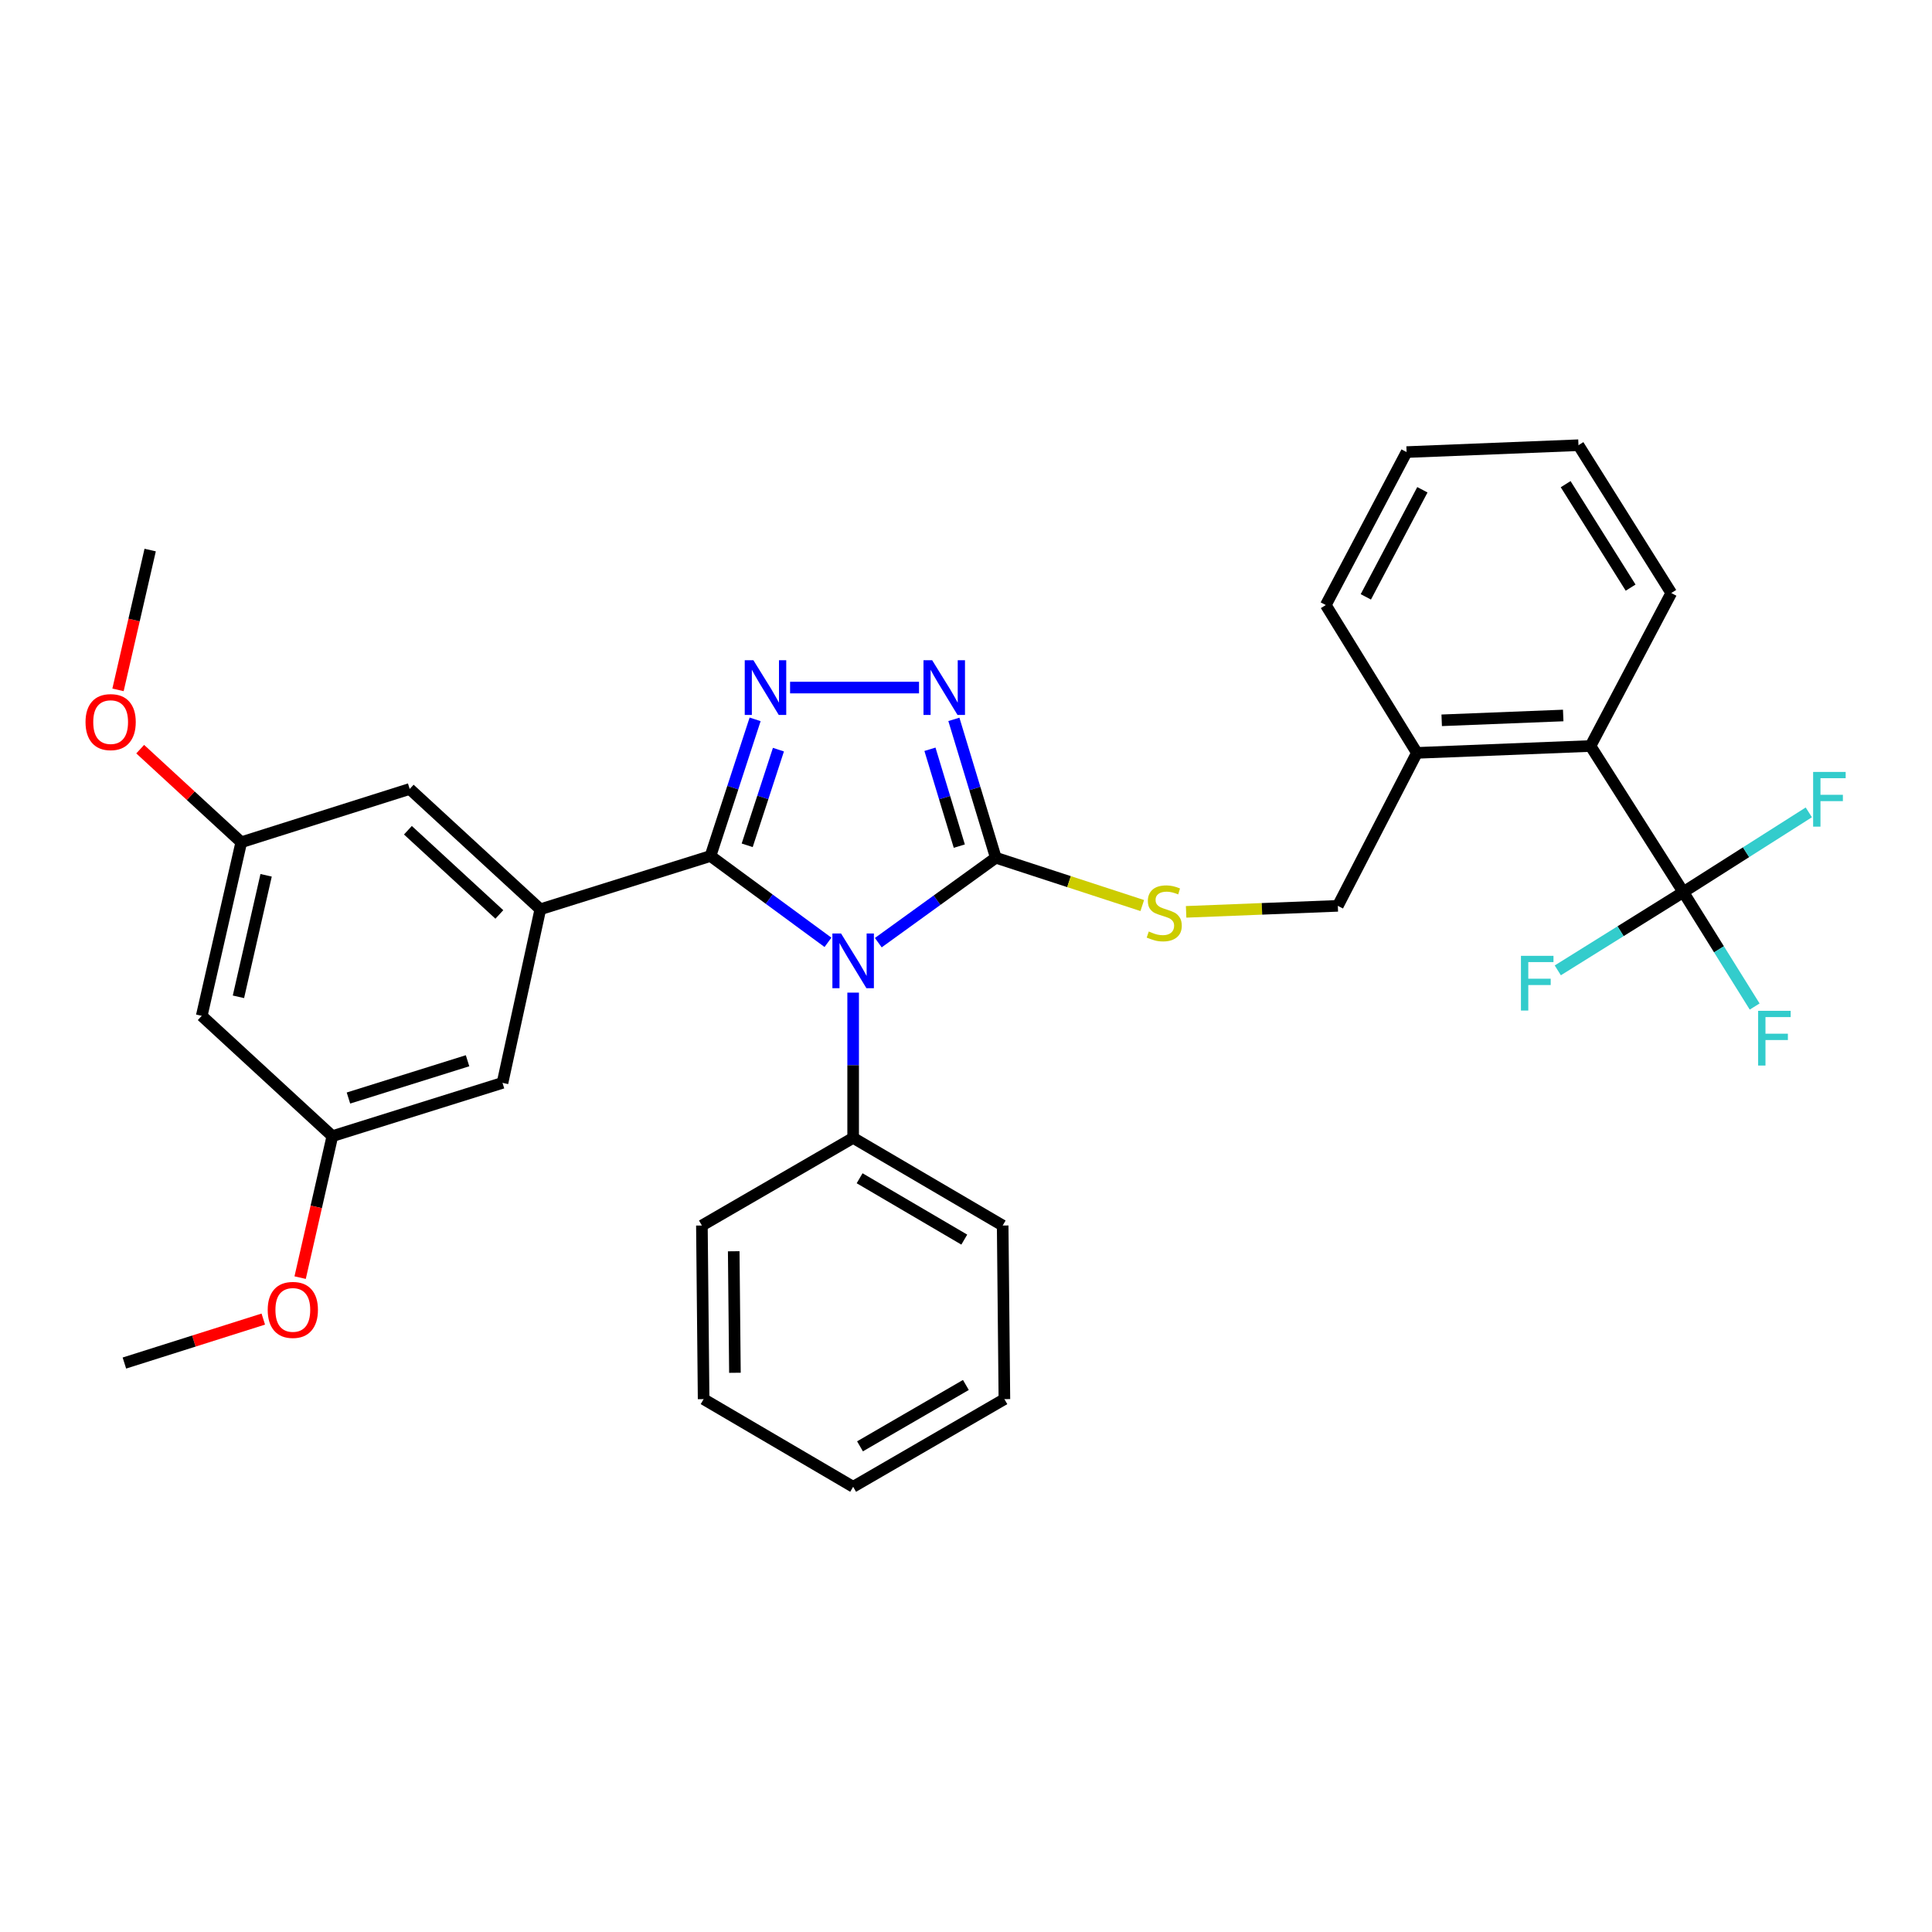 <?xml version='1.0' encoding='iso-8859-1'?>
<svg version='1.1' baseProfile='full'
              xmlns='http://www.w3.org/2000/svg'
                      xmlns:rdkit='http://www.rdkit.org/xml'
                      xmlns:xlink='http://www.w3.org/1999/xlink'
                  xml:space='preserve'
width='1000px' height='1000px' viewBox='0 0 1000 1000'>
<!-- END OF HEADER -->
<rect style='opacity:1.0;fill:#FFFFFF;stroke:none' width='1000' height='1000' x='0' y='0'> </rect>
<path class='bond-0' d='M 475.684,355.883 L 408.944,355.883' style='fill:none;fill-rule:evenodd;stroke:#0000FF;stroke-width:6px;stroke-linecap:butt;stroke-linejoin:miter;stroke-opacity:1' />
<path class='bond-1' d='M 493.725,372.344 L 504.575,408.149' style='fill:none;fill-rule:evenodd;stroke:#0000FF;stroke-width:6px;stroke-linecap:butt;stroke-linejoin:miter;stroke-opacity:1' />
<path class='bond-1' d='M 504.575,408.149 L 515.425,443.955' style='fill:none;fill-rule:evenodd;stroke:#000000;stroke-width:6px;stroke-linecap:butt;stroke-linejoin:miter;stroke-opacity:1' />
<path class='bond-1' d='M 481.342,387.824 L 488.937,412.888' style='fill:none;fill-rule:evenodd;stroke:#0000FF;stroke-width:6px;stroke-linecap:butt;stroke-linejoin:miter;stroke-opacity:1' />
<path class='bond-1' d='M 488.937,412.888 L 496.532,437.952' style='fill:none;fill-rule:evenodd;stroke:#000000;stroke-width:6px;stroke-linecap:butt;stroke-linejoin:miter;stroke-opacity:1' />
<path class='bond-2' d='M 390.845,372.336 L 379.298,407.701' style='fill:none;fill-rule:evenodd;stroke:#0000FF;stroke-width:6px;stroke-linecap:butt;stroke-linejoin:miter;stroke-opacity:1' />
<path class='bond-2' d='M 379.298,407.701 L 367.75,443.065' style='fill:none;fill-rule:evenodd;stroke:#000000;stroke-width:6px;stroke-linecap:butt;stroke-linejoin:miter;stroke-opacity:1' />
<path class='bond-2' d='M 402.913,388.017 L 394.83,412.772' style='fill:none;fill-rule:evenodd;stroke:#0000FF;stroke-width:6px;stroke-linecap:butt;stroke-linejoin:miter;stroke-opacity:1' />
<path class='bond-2' d='M 394.83,412.772 L 386.747,437.528' style='fill:none;fill-rule:evenodd;stroke:#000000;stroke-width:6px;stroke-linecap:butt;stroke-linejoin:miter;stroke-opacity:1' />
<path class='bond-3' d='M 367.75,443.065 L 279.67,470.643' style='fill:none;fill-rule:evenodd;stroke:#000000;stroke-width:6px;stroke-linecap:butt;stroke-linejoin:miter;stroke-opacity:1' />
<path class='bond-4' d='M 367.75,443.065 L 398.153,465.41' style='fill:none;fill-rule:evenodd;stroke:#000000;stroke-width:6px;stroke-linecap:butt;stroke-linejoin:miter;stroke-opacity:1' />
<path class='bond-4' d='M 398.153,465.41 L 428.557,487.754' style='fill:none;fill-rule:evenodd;stroke:#0000FF;stroke-width:6px;stroke-linecap:butt;stroke-linejoin:miter;stroke-opacity:1' />
<path class='bond-5' d='M 454.605,487.921 L 485.015,465.938' style='fill:none;fill-rule:evenodd;stroke:#0000FF;stroke-width:6px;stroke-linecap:butt;stroke-linejoin:miter;stroke-opacity:1' />
<path class='bond-5' d='M 485.015,465.938 L 515.425,443.955' style='fill:none;fill-rule:evenodd;stroke:#000000;stroke-width:6px;stroke-linecap:butt;stroke-linejoin:miter;stroke-opacity:1' />
<path class='bond-6' d='M 441.587,513.782 L 441.587,551.371' style='fill:none;fill-rule:evenodd;stroke:#0000FF;stroke-width:6px;stroke-linecap:butt;stroke-linejoin:miter;stroke-opacity:1' />
<path class='bond-6' d='M 441.587,551.371 L 441.587,588.961' style='fill:none;fill-rule:evenodd;stroke:#000000;stroke-width:6px;stroke-linecap:butt;stroke-linejoin:miter;stroke-opacity:1' />
<path class='bond-7' d='M 515.425,443.955 L 553.329,456.332' style='fill:none;fill-rule:evenodd;stroke:#000000;stroke-width:6px;stroke-linecap:butt;stroke-linejoin:miter;stroke-opacity:1' />
<path class='bond-7' d='M 553.329,456.332 L 591.234,468.709' style='fill:none;fill-rule:evenodd;stroke:#CCCC00;stroke-width:6px;stroke-linecap:butt;stroke-linejoin:miter;stroke-opacity:1' />
<path class='bond-8' d='M 871.278,461.747 L 823.239,386.13' style='fill:none;fill-rule:evenodd;stroke:#000000;stroke-width:6px;stroke-linecap:butt;stroke-linejoin:miter;stroke-opacity:1' />
<path class='bond-9' d='M 871.278,461.747 L 838.793,482.002' style='fill:none;fill-rule:evenodd;stroke:#000000;stroke-width:6px;stroke-linecap:butt;stroke-linejoin:miter;stroke-opacity:1' />
<path class='bond-9' d='M 838.793,482.002 L 806.309,502.257' style='fill:none;fill-rule:evenodd;stroke:#33CCCC;stroke-width:6px;stroke-linecap:butt;stroke-linejoin:miter;stroke-opacity:1' />
<path class='bond-10' d='M 871.278,461.747 L 903.756,441.113' style='fill:none;fill-rule:evenodd;stroke:#000000;stroke-width:6px;stroke-linecap:butt;stroke-linejoin:miter;stroke-opacity:1' />
<path class='bond-10' d='M 903.756,441.113 L 936.235,420.48' style='fill:none;fill-rule:evenodd;stroke:#33CCCC;stroke-width:6px;stroke-linecap:butt;stroke-linejoin:miter;stroke-opacity:1' />
<path class='bond-11' d='M 871.278,461.747 L 889.743,491.361' style='fill:none;fill-rule:evenodd;stroke:#000000;stroke-width:6px;stroke-linecap:butt;stroke-linejoin:miter;stroke-opacity:1' />
<path class='bond-11' d='M 889.743,491.361 L 908.209,520.976' style='fill:none;fill-rule:evenodd;stroke:#33CCCC;stroke-width:6px;stroke-linecap:butt;stroke-linejoin:miter;stroke-opacity:1' />
<path class='bond-12' d='M 613.935,471.973 L 653.196,470.419' style='fill:none;fill-rule:evenodd;stroke:#CCCC00;stroke-width:6px;stroke-linecap:butt;stroke-linejoin:miter;stroke-opacity:1' />
<path class='bond-12' d='M 653.196,470.419 L 692.457,468.864' style='fill:none;fill-rule:evenodd;stroke:#000000;stroke-width:6px;stroke-linecap:butt;stroke-linejoin:miter;stroke-opacity:1' />
<path class='bond-13' d='M 823.239,386.13 L 733.388,389.689' style='fill:none;fill-rule:evenodd;stroke:#000000;stroke-width:6px;stroke-linecap:butt;stroke-linejoin:miter;stroke-opacity:1' />
<path class='bond-13' d='M 809.115,370.337 L 746.219,372.828' style='fill:none;fill-rule:evenodd;stroke:#000000;stroke-width:6px;stroke-linecap:butt;stroke-linejoin:miter;stroke-opacity:1' />
<path class='bond-14' d='M 823.239,386.13 L 865.05,306.946' style='fill:none;fill-rule:evenodd;stroke:#000000;stroke-width:6px;stroke-linecap:butt;stroke-linejoin:miter;stroke-opacity:1' />
<path class='bond-15' d='M 733.388,389.689 L 692.457,468.864' style='fill:none;fill-rule:evenodd;stroke:#000000;stroke-width:6px;stroke-linecap:butt;stroke-linejoin:miter;stroke-opacity:1' />
<path class='bond-16' d='M 733.388,389.689 L 686.23,313.182' style='fill:none;fill-rule:evenodd;stroke:#000000;stroke-width:6px;stroke-linecap:butt;stroke-linejoin:miter;stroke-opacity:1' />
<path class='bond-17' d='M 441.587,588.961 L 518.983,634.331' style='fill:none;fill-rule:evenodd;stroke:#000000;stroke-width:6px;stroke-linecap:butt;stroke-linejoin:miter;stroke-opacity:1' />
<path class='bond-17' d='M 444.934,609.863 L 499.111,641.622' style='fill:none;fill-rule:evenodd;stroke:#000000;stroke-width:6px;stroke-linecap:butt;stroke-linejoin:miter;stroke-opacity:1' />
<path class='bond-18' d='M 441.587,588.961 L 363.302,634.331' style='fill:none;fill-rule:evenodd;stroke:#000000;stroke-width:6px;stroke-linecap:butt;stroke-linejoin:miter;stroke-opacity:1' />
<path class='bond-19' d='M 518.983,634.331 L 519.873,724.19' style='fill:none;fill-rule:evenodd;stroke:#000000;stroke-width:6px;stroke-linecap:butt;stroke-linejoin:miter;stroke-opacity:1' />
<path class='bond-20' d='M 124.878,435.948 L 104.417,525.799' style='fill:none;fill-rule:evenodd;stroke:#000000;stroke-width:6px;stroke-linecap:butt;stroke-linejoin:miter;stroke-opacity:1' />
<path class='bond-20' d='M 137.74,453.054 L 123.418,515.949' style='fill:none;fill-rule:evenodd;stroke:#000000;stroke-width:6px;stroke-linecap:butt;stroke-linejoin:miter;stroke-opacity:1' />
<path class='bond-21' d='M 124.878,435.948 L 212.059,408.37' style='fill:none;fill-rule:evenodd;stroke:#000000;stroke-width:6px;stroke-linecap:butt;stroke-linejoin:miter;stroke-opacity:1' />
<path class='bond-22' d='M 124.878,435.948 L 98.722,411.857' style='fill:none;fill-rule:evenodd;stroke:#000000;stroke-width:6px;stroke-linecap:butt;stroke-linejoin:miter;stroke-opacity:1' />
<path class='bond-22' d='M 98.722,411.857 L 72.565,387.766' style='fill:none;fill-rule:evenodd;stroke:#FF0000;stroke-width:6px;stroke-linecap:butt;stroke-linejoin:miter;stroke-opacity:1' />
<path class='bond-23' d='M 104.417,525.799 L 172.027,588.071' style='fill:none;fill-rule:evenodd;stroke:#000000;stroke-width:6px;stroke-linecap:butt;stroke-linejoin:miter;stroke-opacity:1' />
<path class='bond-24' d='M 172.027,588.071 L 260.098,560.493' style='fill:none;fill-rule:evenodd;stroke:#000000;stroke-width:6px;stroke-linecap:butt;stroke-linejoin:miter;stroke-opacity:1' />
<path class='bond-24' d='M 180.355,568.341 L 242.005,549.037' style='fill:none;fill-rule:evenodd;stroke:#000000;stroke-width:6px;stroke-linecap:butt;stroke-linejoin:miter;stroke-opacity:1' />
<path class='bond-25' d='M 172.027,588.071 L 163.689,624.685' style='fill:none;fill-rule:evenodd;stroke:#000000;stroke-width:6px;stroke-linecap:butt;stroke-linejoin:miter;stroke-opacity:1' />
<path class='bond-25' d='M 163.689,624.685 L 155.352,661.298' style='fill:none;fill-rule:evenodd;stroke:#FF0000;stroke-width:6px;stroke-linecap:butt;stroke-linejoin:miter;stroke-opacity:1' />
<path class='bond-26' d='M 260.098,560.493 L 279.67,470.643' style='fill:none;fill-rule:evenodd;stroke:#000000;stroke-width:6px;stroke-linecap:butt;stroke-linejoin:miter;stroke-opacity:1' />
<path class='bond-27' d='M 279.67,470.643 L 212.059,408.37' style='fill:none;fill-rule:evenodd;stroke:#000000;stroke-width:6px;stroke-linecap:butt;stroke-linejoin:miter;stroke-opacity:1' />
<path class='bond-27' d='M 258.458,473.321 L 211.131,429.73' style='fill:none;fill-rule:evenodd;stroke:#000000;stroke-width:6px;stroke-linecap:butt;stroke-linejoin:miter;stroke-opacity:1' />
<path class='bond-28' d='M 61.086,357.073 L 69.407,320.889' style='fill:none;fill-rule:evenodd;stroke:#FF0000;stroke-width:6px;stroke-linecap:butt;stroke-linejoin:miter;stroke-opacity:1' />
<path class='bond-28' d='M 69.407,320.889 L 77.728,284.706' style='fill:none;fill-rule:evenodd;stroke:#000000;stroke-width:6px;stroke-linecap:butt;stroke-linejoin:miter;stroke-opacity:1' />
<path class='bond-29' d='M 136.28,682.759 L 100.332,694.134' style='fill:none;fill-rule:evenodd;stroke:#FF0000;stroke-width:6px;stroke-linecap:butt;stroke-linejoin:miter;stroke-opacity:1' />
<path class='bond-29' d='M 100.332,694.134 L 64.384,705.509' style='fill:none;fill-rule:evenodd;stroke:#000000;stroke-width:6px;stroke-linecap:butt;stroke-linejoin:miter;stroke-opacity:1' />
<path class='bond-30' d='M 363.302,634.331 L 364.192,724.19' style='fill:none;fill-rule:evenodd;stroke:#000000;stroke-width:6px;stroke-linecap:butt;stroke-linejoin:miter;stroke-opacity:1' />
<path class='bond-30' d='M 379.774,647.648 L 380.397,710.55' style='fill:none;fill-rule:evenodd;stroke:#000000;stroke-width:6px;stroke-linecap:butt;stroke-linejoin:miter;stroke-opacity:1' />
<path class='bond-31' d='M 364.192,724.19 L 441.587,769.561' style='fill:none;fill-rule:evenodd;stroke:#000000;stroke-width:6px;stroke-linecap:butt;stroke-linejoin:miter;stroke-opacity:1' />
<path class='bond-32' d='M 519.873,724.19 L 441.587,769.561' style='fill:none;fill-rule:evenodd;stroke:#000000;stroke-width:6px;stroke-linecap:butt;stroke-linejoin:miter;stroke-opacity:1' />
<path class='bond-32' d='M 499.937,716.859 L 445.137,748.618' style='fill:none;fill-rule:evenodd;stroke:#000000;stroke-width:6px;stroke-linecap:butt;stroke-linejoin:miter;stroke-opacity:1' />
<path class='bond-33' d='M 865.05,306.946 L 817.011,230.439' style='fill:none;fill-rule:evenodd;stroke:#000000;stroke-width:6px;stroke-linecap:butt;stroke-linejoin:miter;stroke-opacity:1' />
<path class='bond-33' d='M 844.007,304.159 L 810.379,250.604' style='fill:none;fill-rule:evenodd;stroke:#000000;stroke-width:6px;stroke-linecap:butt;stroke-linejoin:miter;stroke-opacity:1' />
<path class='bond-34' d='M 686.23,313.182 L 728.051,233.998' style='fill:none;fill-rule:evenodd;stroke:#000000;stroke-width:6px;stroke-linecap:butt;stroke-linejoin:miter;stroke-opacity:1' />
<path class='bond-34' d='M 706.951,308.935 L 736.226,253.506' style='fill:none;fill-rule:evenodd;stroke:#000000;stroke-width:6px;stroke-linecap:butt;stroke-linejoin:miter;stroke-opacity:1' />
<path class='bond-35' d='M 817.011,230.439 L 728.051,233.998' style='fill:none;fill-rule:evenodd;stroke:#000000;stroke-width:6px;stroke-linecap:butt;stroke-linejoin:miter;stroke-opacity:1' />
<path  class='atom-0' d='M 482.477 341.723
L 491.757 356.723
Q 492.677 358.203, 494.157 360.883
Q 495.637 363.563, 495.717 363.723
L 495.717 341.723
L 499.477 341.723
L 499.477 370.043
L 495.597 370.043
L 485.637 353.643
Q 484.477 351.723, 483.237 349.523
Q 482.037 347.323, 481.677 346.643
L 481.677 370.043
L 477.997 370.043
L 477.997 341.723
L 482.477 341.723
' fill='#0000FF'/>
<path  class='atom-1' d='M 389.957 341.723
L 399.237 356.723
Q 400.157 358.203, 401.637 360.883
Q 403.117 363.563, 403.197 363.723
L 403.197 341.723
L 406.957 341.723
L 406.957 370.043
L 403.077 370.043
L 393.117 353.643
Q 391.957 351.723, 390.717 349.523
Q 389.517 347.323, 389.157 346.643
L 389.157 370.043
L 385.477 370.043
L 385.477 341.723
L 389.957 341.723
' fill='#0000FF'/>
<path  class='atom-3' d='M 435.327 483.171
L 444.607 498.171
Q 445.527 499.651, 447.007 502.331
Q 448.487 505.011, 448.567 505.171
L 448.567 483.171
L 452.327 483.171
L 452.327 511.491
L 448.447 511.491
L 438.487 495.091
Q 437.327 493.171, 436.087 490.971
Q 434.887 488.771, 434.527 488.091
L 434.527 511.491
L 430.847 511.491
L 430.847 483.171
L 435.327 483.171
' fill='#0000FF'/>
<path  class='atom-6' d='M 594.607 482.142
Q 594.927 482.262, 596.247 482.822
Q 597.567 483.382, 599.007 483.742
Q 600.487 484.062, 601.927 484.062
Q 604.607 484.062, 606.167 482.782
Q 607.727 481.462, 607.727 479.182
Q 607.727 477.622, 606.927 476.662
Q 606.167 475.702, 604.967 475.182
Q 603.767 474.662, 601.767 474.062
Q 599.247 473.302, 597.727 472.582
Q 596.247 471.862, 595.167 470.342
Q 594.127 468.822, 594.127 466.262
Q 594.127 462.702, 596.527 460.502
Q 598.967 458.302, 603.767 458.302
Q 607.047 458.302, 610.767 459.862
L 609.847 462.942
Q 606.447 461.542, 603.887 461.542
Q 601.127 461.542, 599.607 462.702
Q 598.087 463.822, 598.127 465.782
Q 598.127 467.302, 598.887 468.222
Q 599.687 469.142, 600.807 469.662
Q 601.967 470.182, 603.887 470.782
Q 606.447 471.582, 607.967 472.382
Q 609.487 473.182, 610.567 474.822
Q 611.687 476.422, 611.687 479.182
Q 611.687 483.102, 609.047 485.222
Q 606.447 487.302, 602.087 487.302
Q 599.567 487.302, 597.647 486.742
Q 595.767 486.222, 593.527 485.302
L 594.607 482.142
' fill='#CCCC00'/>
<path  class='atom-17' d='M 44.267 373.756
Q 44.267 366.956, 47.627 363.156
Q 50.987 359.356, 57.267 359.356
Q 63.547 359.356, 66.907 363.156
Q 70.267 366.956, 70.267 373.756
Q 70.267 380.636, 66.867 384.556
Q 63.467 388.436, 57.267 388.436
Q 51.027 388.436, 47.627 384.556
Q 44.267 380.676, 44.267 373.756
M 57.267 385.236
Q 61.587 385.236, 63.907 382.356
Q 66.267 379.436, 66.267 373.756
Q 66.267 368.196, 63.907 365.396
Q 61.587 362.556, 57.267 362.556
Q 52.947 362.556, 50.587 365.356
Q 48.267 368.156, 48.267 373.756
Q 48.267 379.476, 50.587 382.356
Q 52.947 385.236, 57.267 385.236
' fill='#FF0000'/>
<path  class='atom-19' d='M 138.566 678.002
Q 138.566 671.202, 141.926 667.402
Q 145.286 663.602, 151.566 663.602
Q 157.846 663.602, 161.206 667.402
Q 164.566 671.202, 164.566 678.002
Q 164.566 684.882, 161.166 688.802
Q 157.766 692.682, 151.566 692.682
Q 145.326 692.682, 141.926 688.802
Q 138.566 684.922, 138.566 678.002
M 151.566 689.482
Q 155.886 689.482, 158.206 686.602
Q 160.566 683.682, 160.566 678.002
Q 160.566 672.442, 158.206 669.642
Q 155.886 666.802, 151.566 666.802
Q 147.246 666.802, 144.886 669.602
Q 142.566 672.402, 142.566 678.002
Q 142.566 683.722, 144.886 686.602
Q 147.246 689.482, 151.566 689.482
' fill='#FF0000'/>
<path  class='atom-25' d='M 787.241 494.736
L 804.081 494.736
L 804.081 497.976
L 791.041 497.976
L 791.041 506.576
L 802.641 506.576
L 802.641 509.856
L 791.041 509.856
L 791.041 523.056
L 787.241 523.056
L 787.241 494.736
' fill='#33CCCC'/>
<path  class='atom-26' d='M 938.474 399.548
L 955.314 399.548
L 955.314 402.788
L 942.274 402.788
L 942.274 411.388
L 953.874 411.388
L 953.874 414.668
L 942.274 414.668
L 942.274 427.868
L 938.474 427.868
L 938.474 399.548
' fill='#33CCCC'/>
<path  class='atom-27' d='M 910.007 523.204
L 926.847 523.204
L 926.847 526.444
L 913.807 526.444
L 913.807 535.044
L 925.407 535.044
L 925.407 538.324
L 913.807 538.324
L 913.807 551.524
L 910.007 551.524
L 910.007 523.204
' fill='#33CCCC'/>
</svg>
